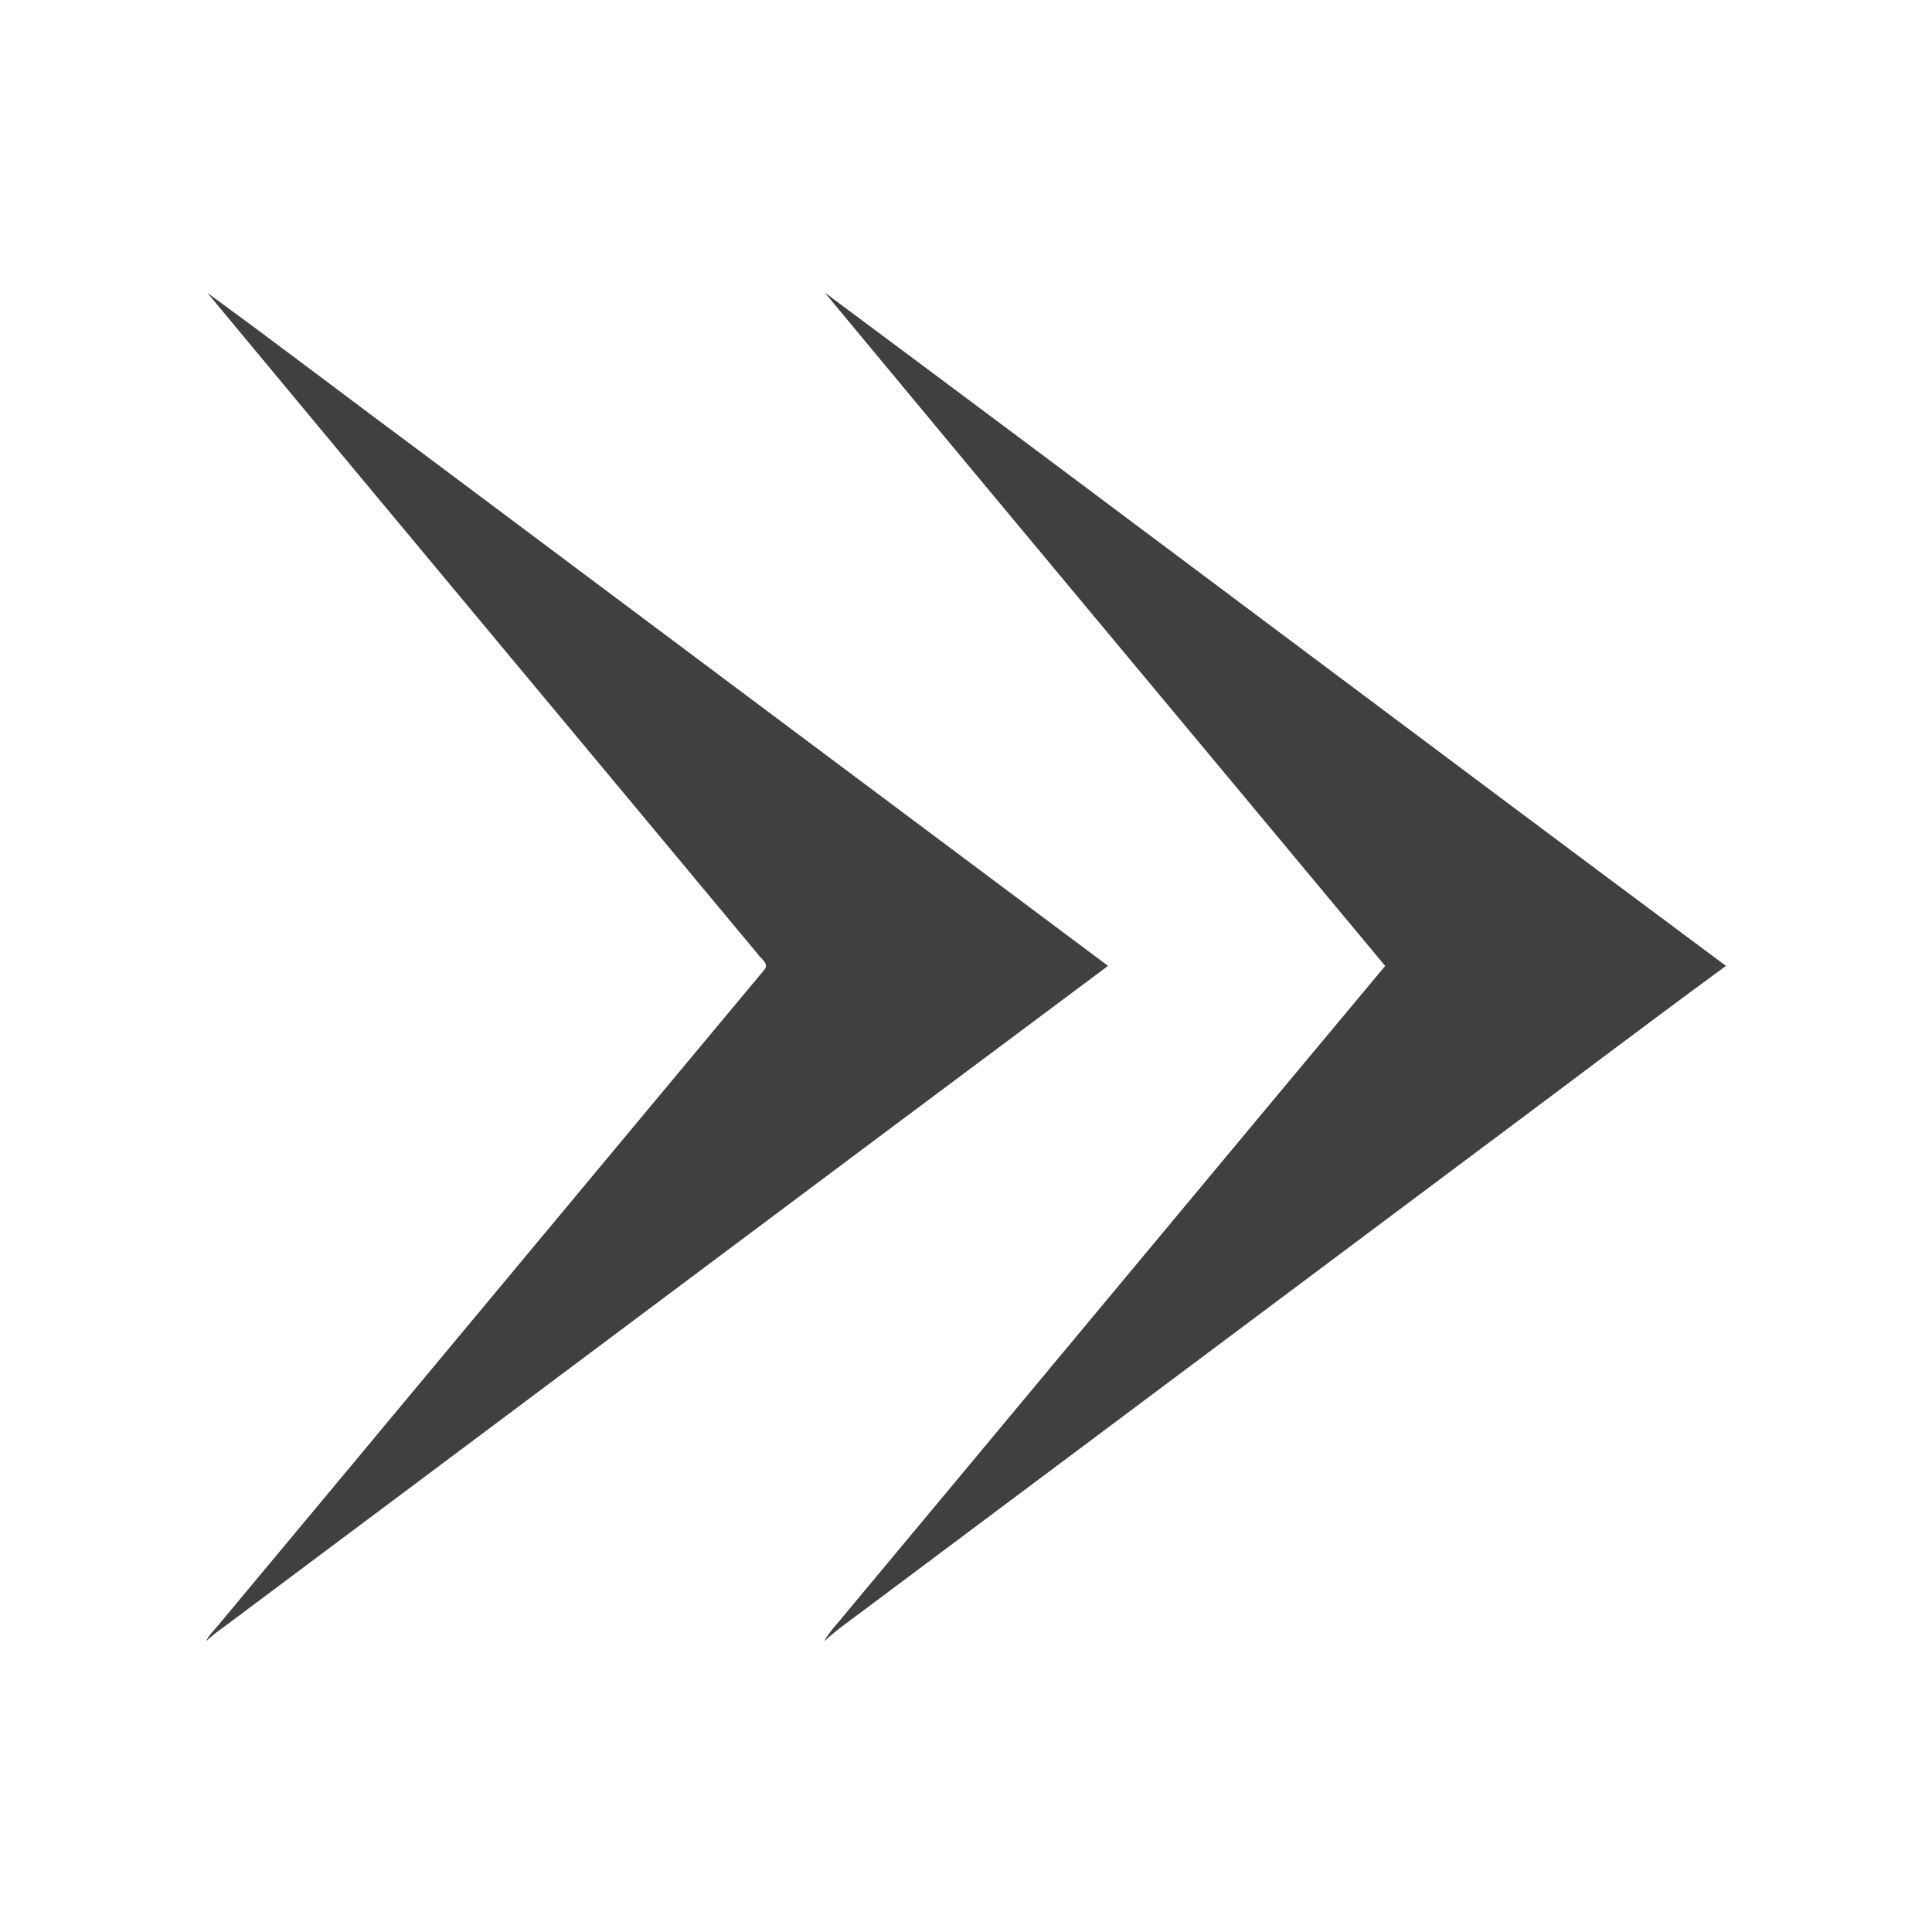 <svg id="debt-collection-solutions-logo" width="80" height="80" viewBox="0 0 640 640" version="1.1" xmlns="http://www.w3.org/2000/svg">
	<path fill="#404040" d=" M 68.72 97.05 C 92.84 114.60 116.52 132.77 140.50 150.52 C 216.01 207.01 291.50 263.53 367.05 319.96 C 270.42 392.03 173.97 464.35 77.41 536.52 C 74.37 538.91 71.06 540.97 68.30 543.70 C 69.29 541.36 71.30 539.72 72.82 537.75 C 133.01 465.59 193.07 393.33 253.26 321.17 C 254.87 319.17 251.95 317.52 250.98 316.00 C 190.25 243.00 129.37 170.11 68.72 97.05 Z" />
	<path fill="#404040" d=" M 273.18 96.89 C 372.84 171.05 472.08 245.81 571.75 319.96 C 541.64 342.05 511.90 364.66 481.94 386.96 C 416.90 435.59 351.88 484.25 286.84 532.88 C 282.17 536.43 277.29 539.74 272.98 543.74 C 274.33 541.27 276.18 539.13 278.01 537.02 C 338.33 464.70 398.49 392.26 458.86 319.98 C 397.01 245.59 334.93 171.37 273.18 96.89 Z" />
</svg>
